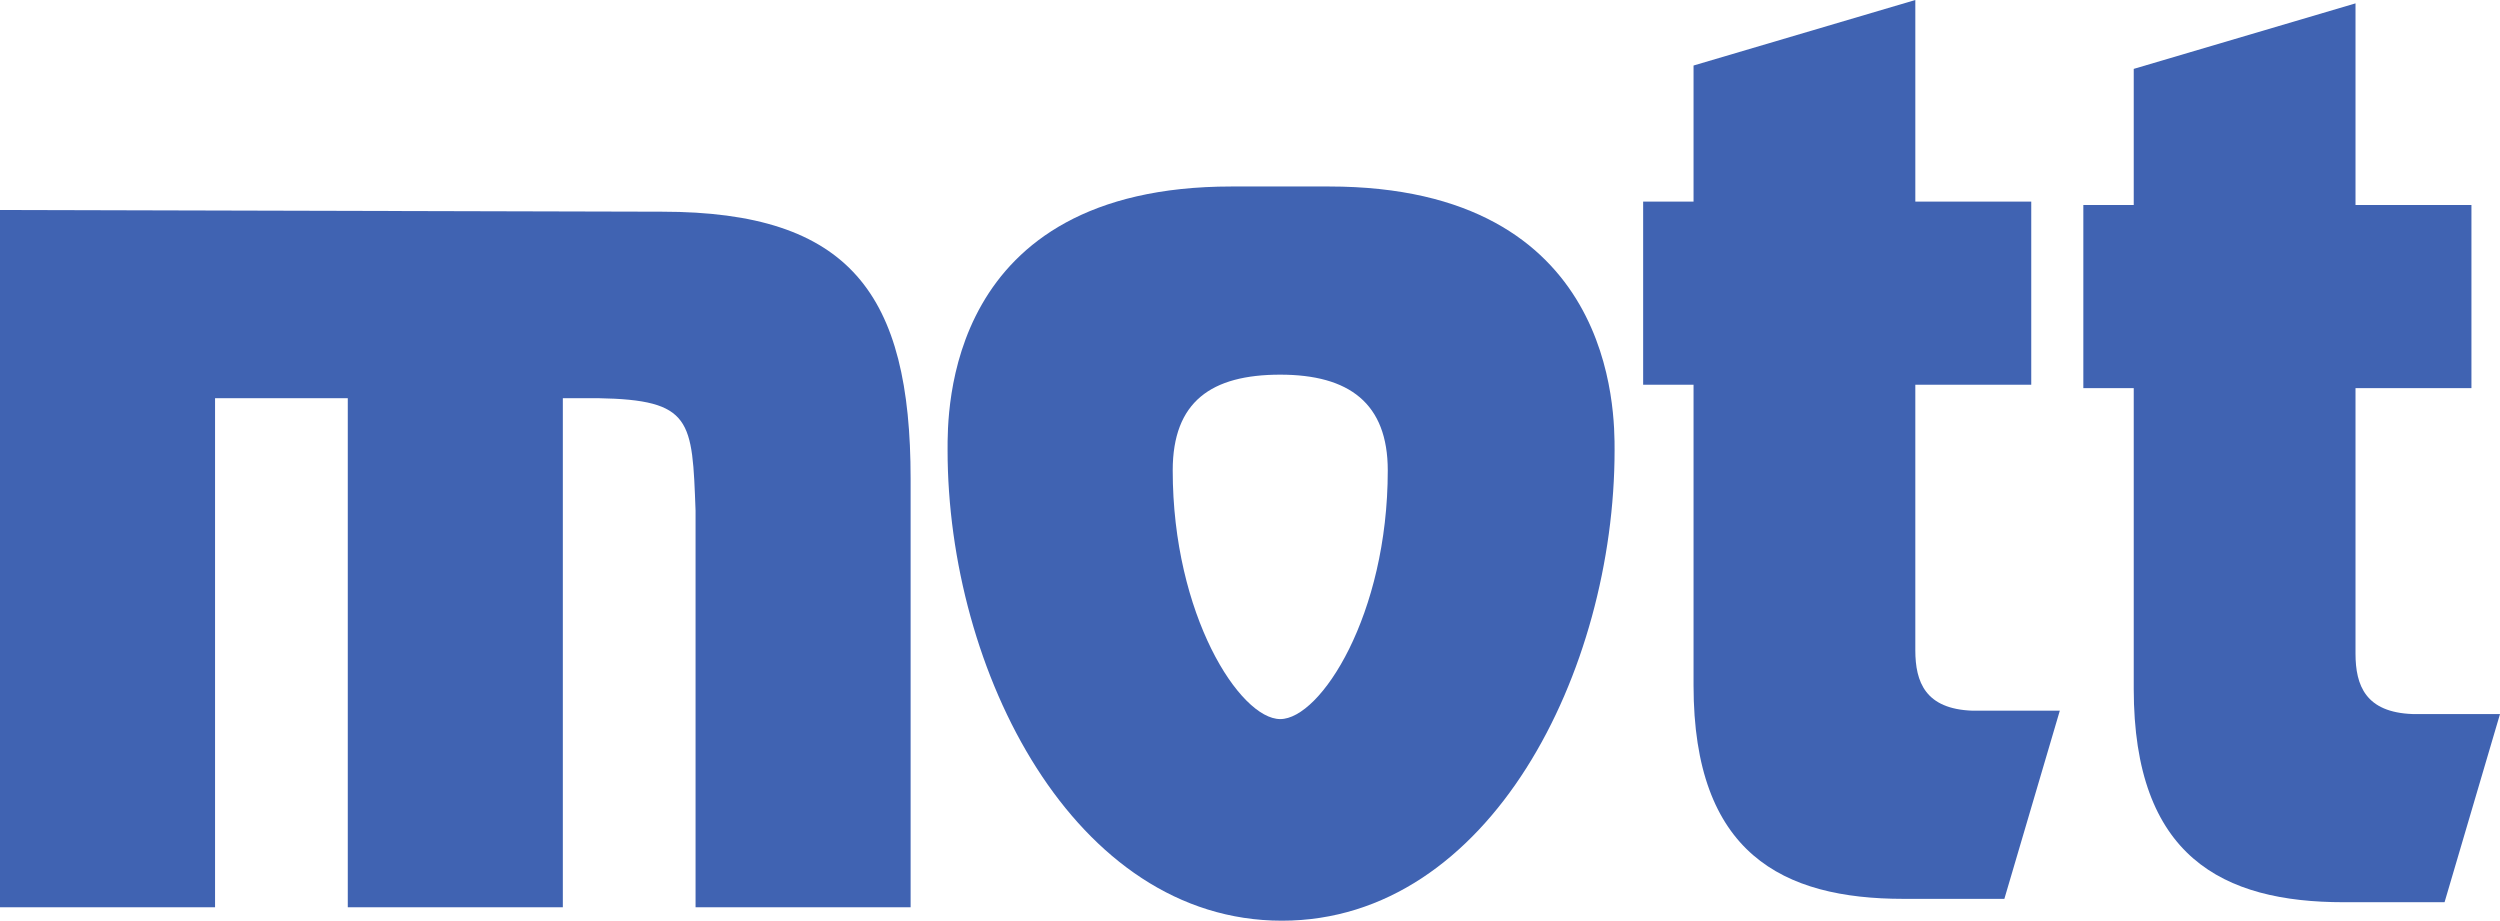 <?xml version="1.0" encoding="utf-8"?>
<!-- Generator: Adobe Illustrator 24.2.3, SVG Export Plug-In . SVG Version: 6.00 Build 0)  -->
<svg version="1.1" id="mott_logo" xmlns="http://www.w3.org/2000/svg" xmlns:xlink="http://www.w3.org/1999/xlink" x="0px" y="0px"
	 viewBox="0 0 148.8 54.8" style="enable-background:new 0 0 148.8 54.8;" xml:space="preserve">
<style type="text/css">
	.st0{fill:#4063B2;}
</style>
<path id="Path_40" class="st0" d="M73.3,11.1h5.8c17.1,0,17,13.5,17,15.7c0,13.1-7.4,28-19.8,28s-19.9-14.9-19.9-28
	C56.4,24.6,56.2,11.1,73.3,11.1 M76.2,42.8c2.4,0,6.4-6.2,6.4-14.8c0-4-2.3-5.7-6.4-5.7s-6.4,1.6-6.4,5.7
	C69.8,36.6,73.8,42.8,76.2,42.8"/>
<path id="Path_41" class="st0" d="M0,12.5V54h12.8V23.7h7.9V54h12.8V23.7h2.1c5.6,0.1,5.6,1.3,5.8,6.7V54h12.8V28.5
	c0-11-3.6-15.9-14.8-15.9L0,12.5L0,12.5z"/>
<path id="Path_42" class="st0" d="M114,0l-13.2,3.9V12h-3v10.9h3v17.9c0,10,5.3,12.7,12.5,12.7h6l3.3-11.2h-5.2
	c-2.8-0.1-3.4-1.7-3.4-3.6V22.9h6.9V12H114C114,12,114,0,114,0z"/>
<path id="Path_43" class="st0" d="M140.2,0.2l-13.2,3.9v8.1h-3v10.9h3V41c0,10,5.3,12.7,12.5,12.7h6l3.3-11.2h-5.2
	c-2.8-0.1-3.4-1.7-3.4-3.6V23.1h6.9V12.2h-6.9L140.2,0.2L140.2,0.2z"/>
</svg>
